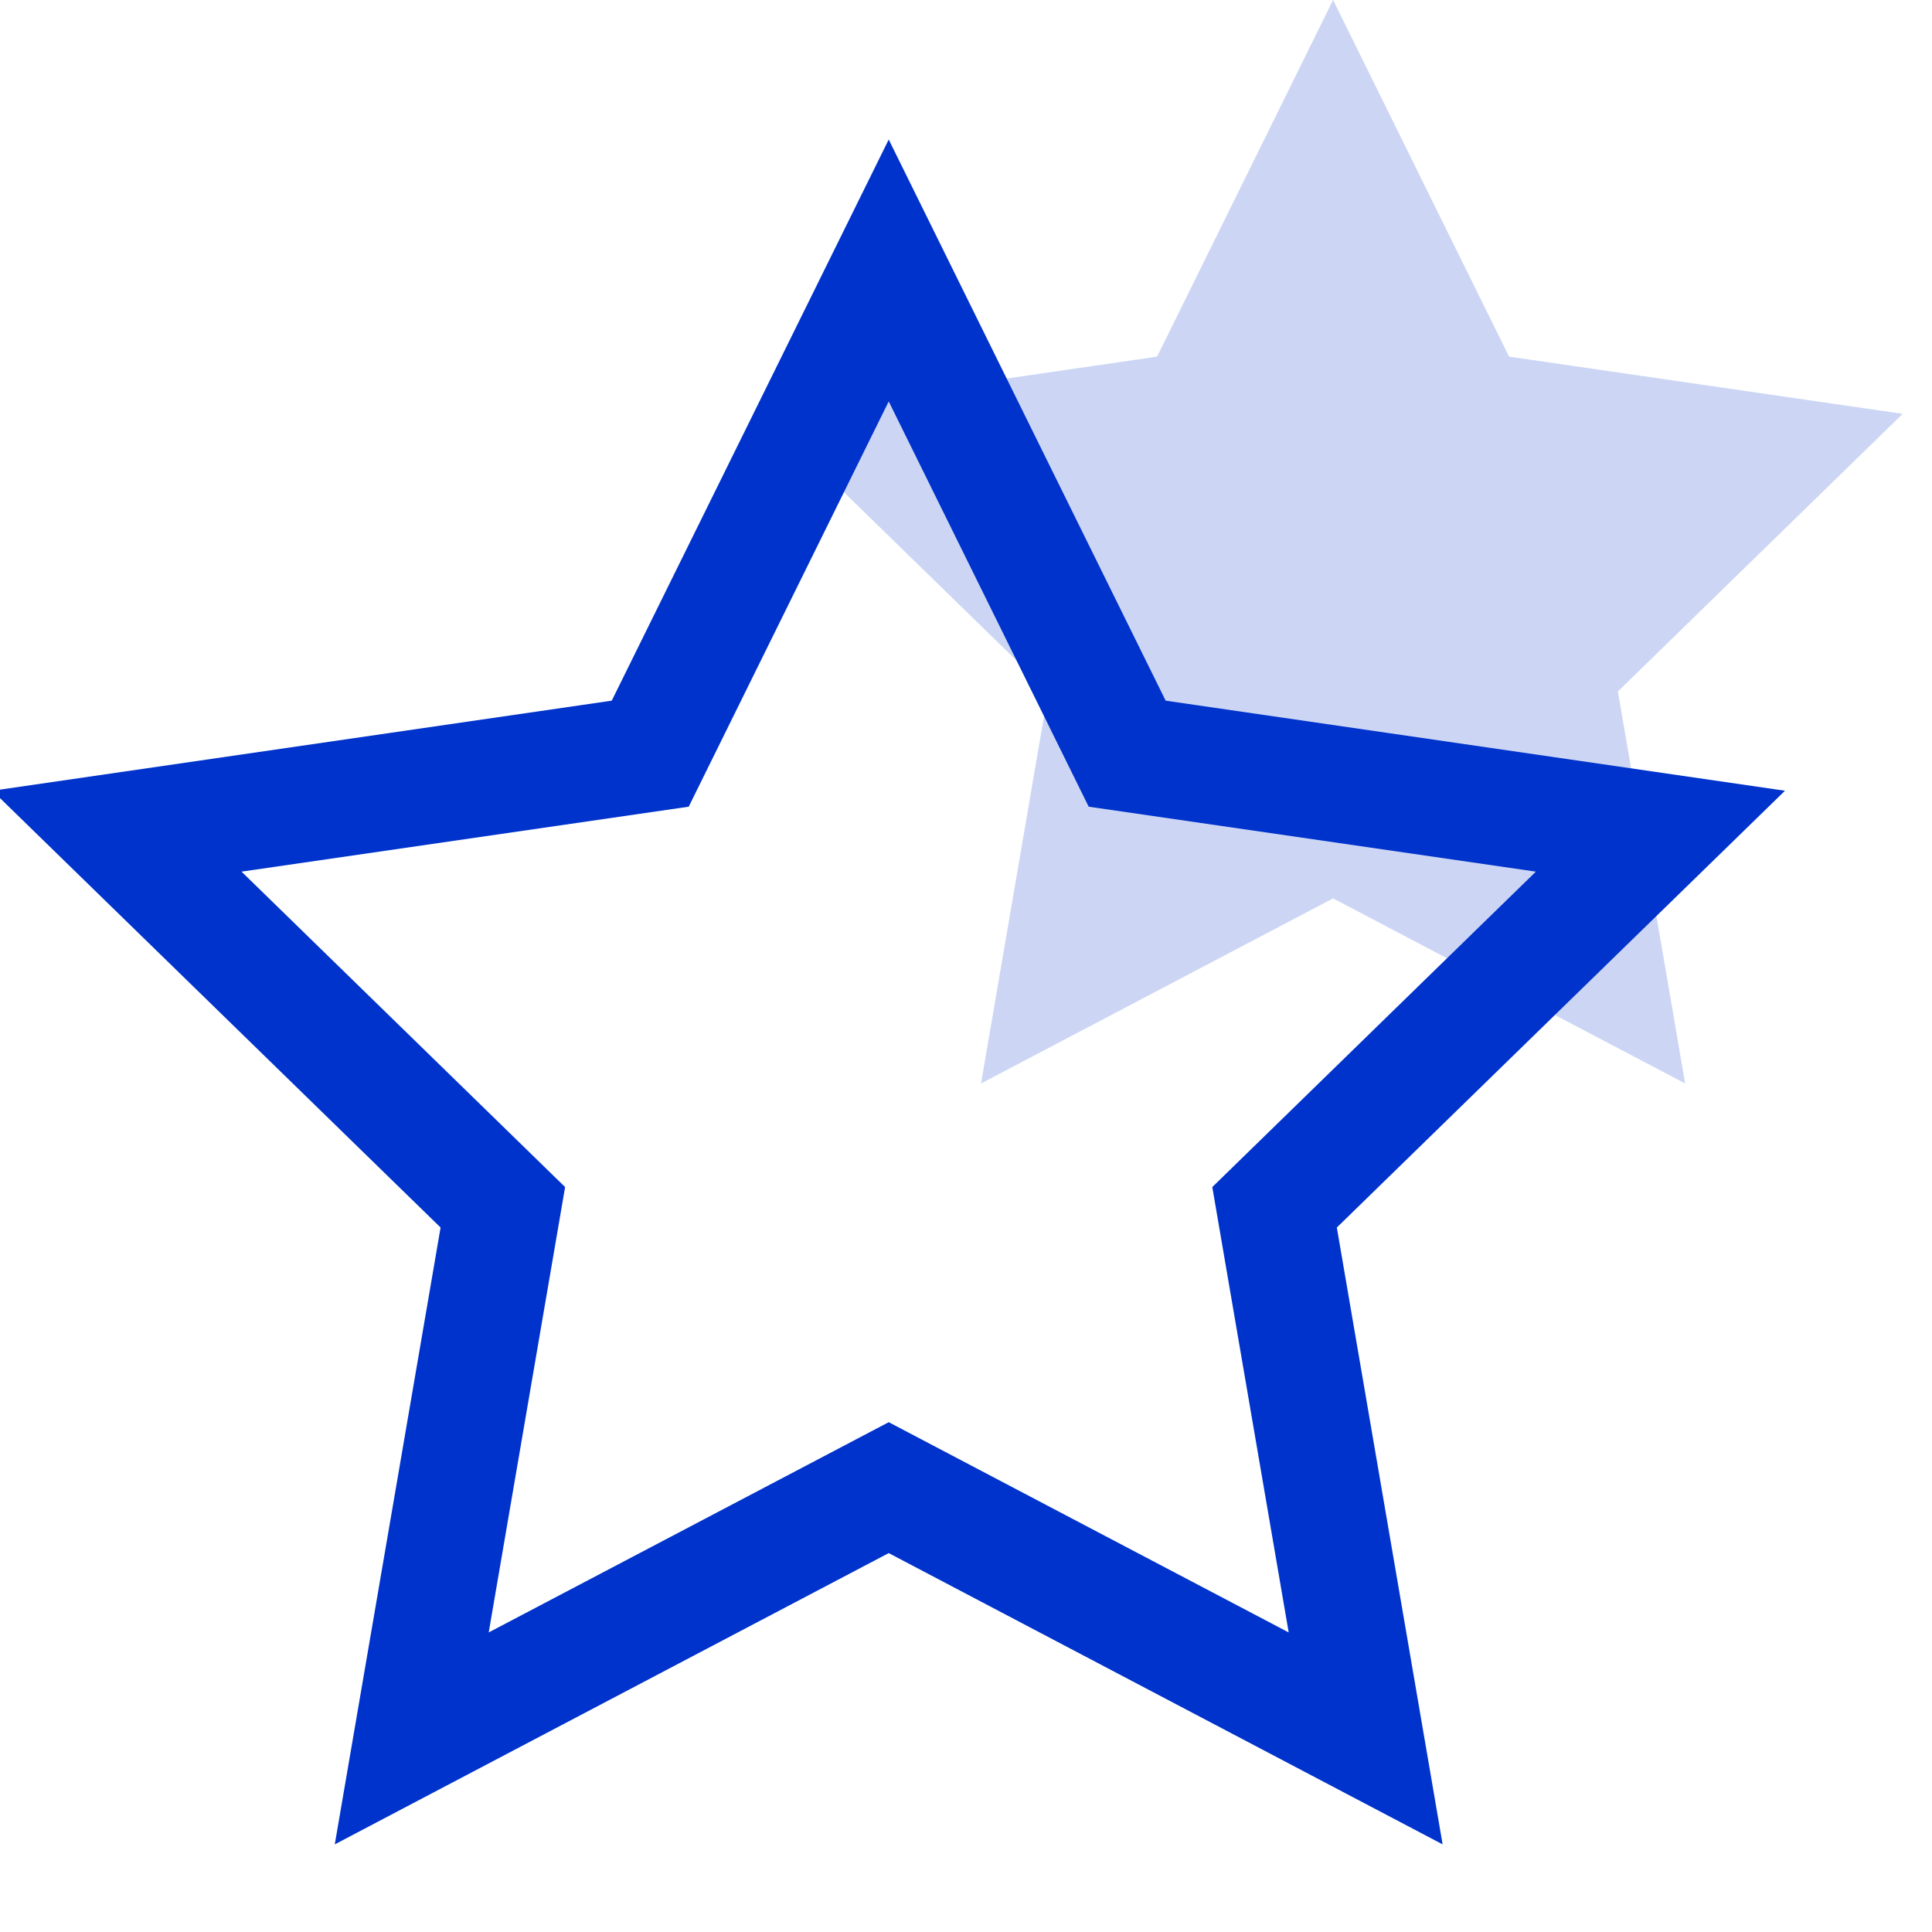 <?xml version="1.0" encoding="UTF-8"?>
<svg width="50px" height="50px" viewBox="0 0 50 50" version="1.1" xmlns="http://www.w3.org/2000/svg" xmlns:xlink="http://www.w3.org/1999/xlink">
    <title>99. Icons/Values/Sella general/star</title>
    <g id="99.-Icons/Values/Sella-general/star" stroke="none" stroke-width="1" fill="none" fill-rule="evenodd">
        <polygon id="Star" fill-opacity="0.2" fill="#0033CC" points="34.5 23.25 25.389 28.04 27.129 17.895 19.759 10.71 29.945 9.23 34.5 0 39.055 9.23 49.241 10.71 41.871 17.895 43.611 28.04"></polygon>
        <g id="Star-2" transform="translate(-0.196, 3.611)" fill="#0033CC" fill-rule="nonzero">
            <path d="M30.363,14.522 L23.196,0 L16.028,14.522 L0,16.853 L11.598,28.157 L8.86,44.121 L23.196,36.583 L37.531,44.121 L34.793,28.157 L46.391,16.853 L30.363,14.522 Z M18.02,17.266 L23.196,6.778 L28.371,17.266 L39.944,18.947 L31.57,27.11 L33.547,38.636 L23.196,33.195 L12.844,38.636 L14.821,27.11 L6.447,18.947 L18.02,17.266 Z" id="Star"></path>
        </g>
    </g>
</svg>